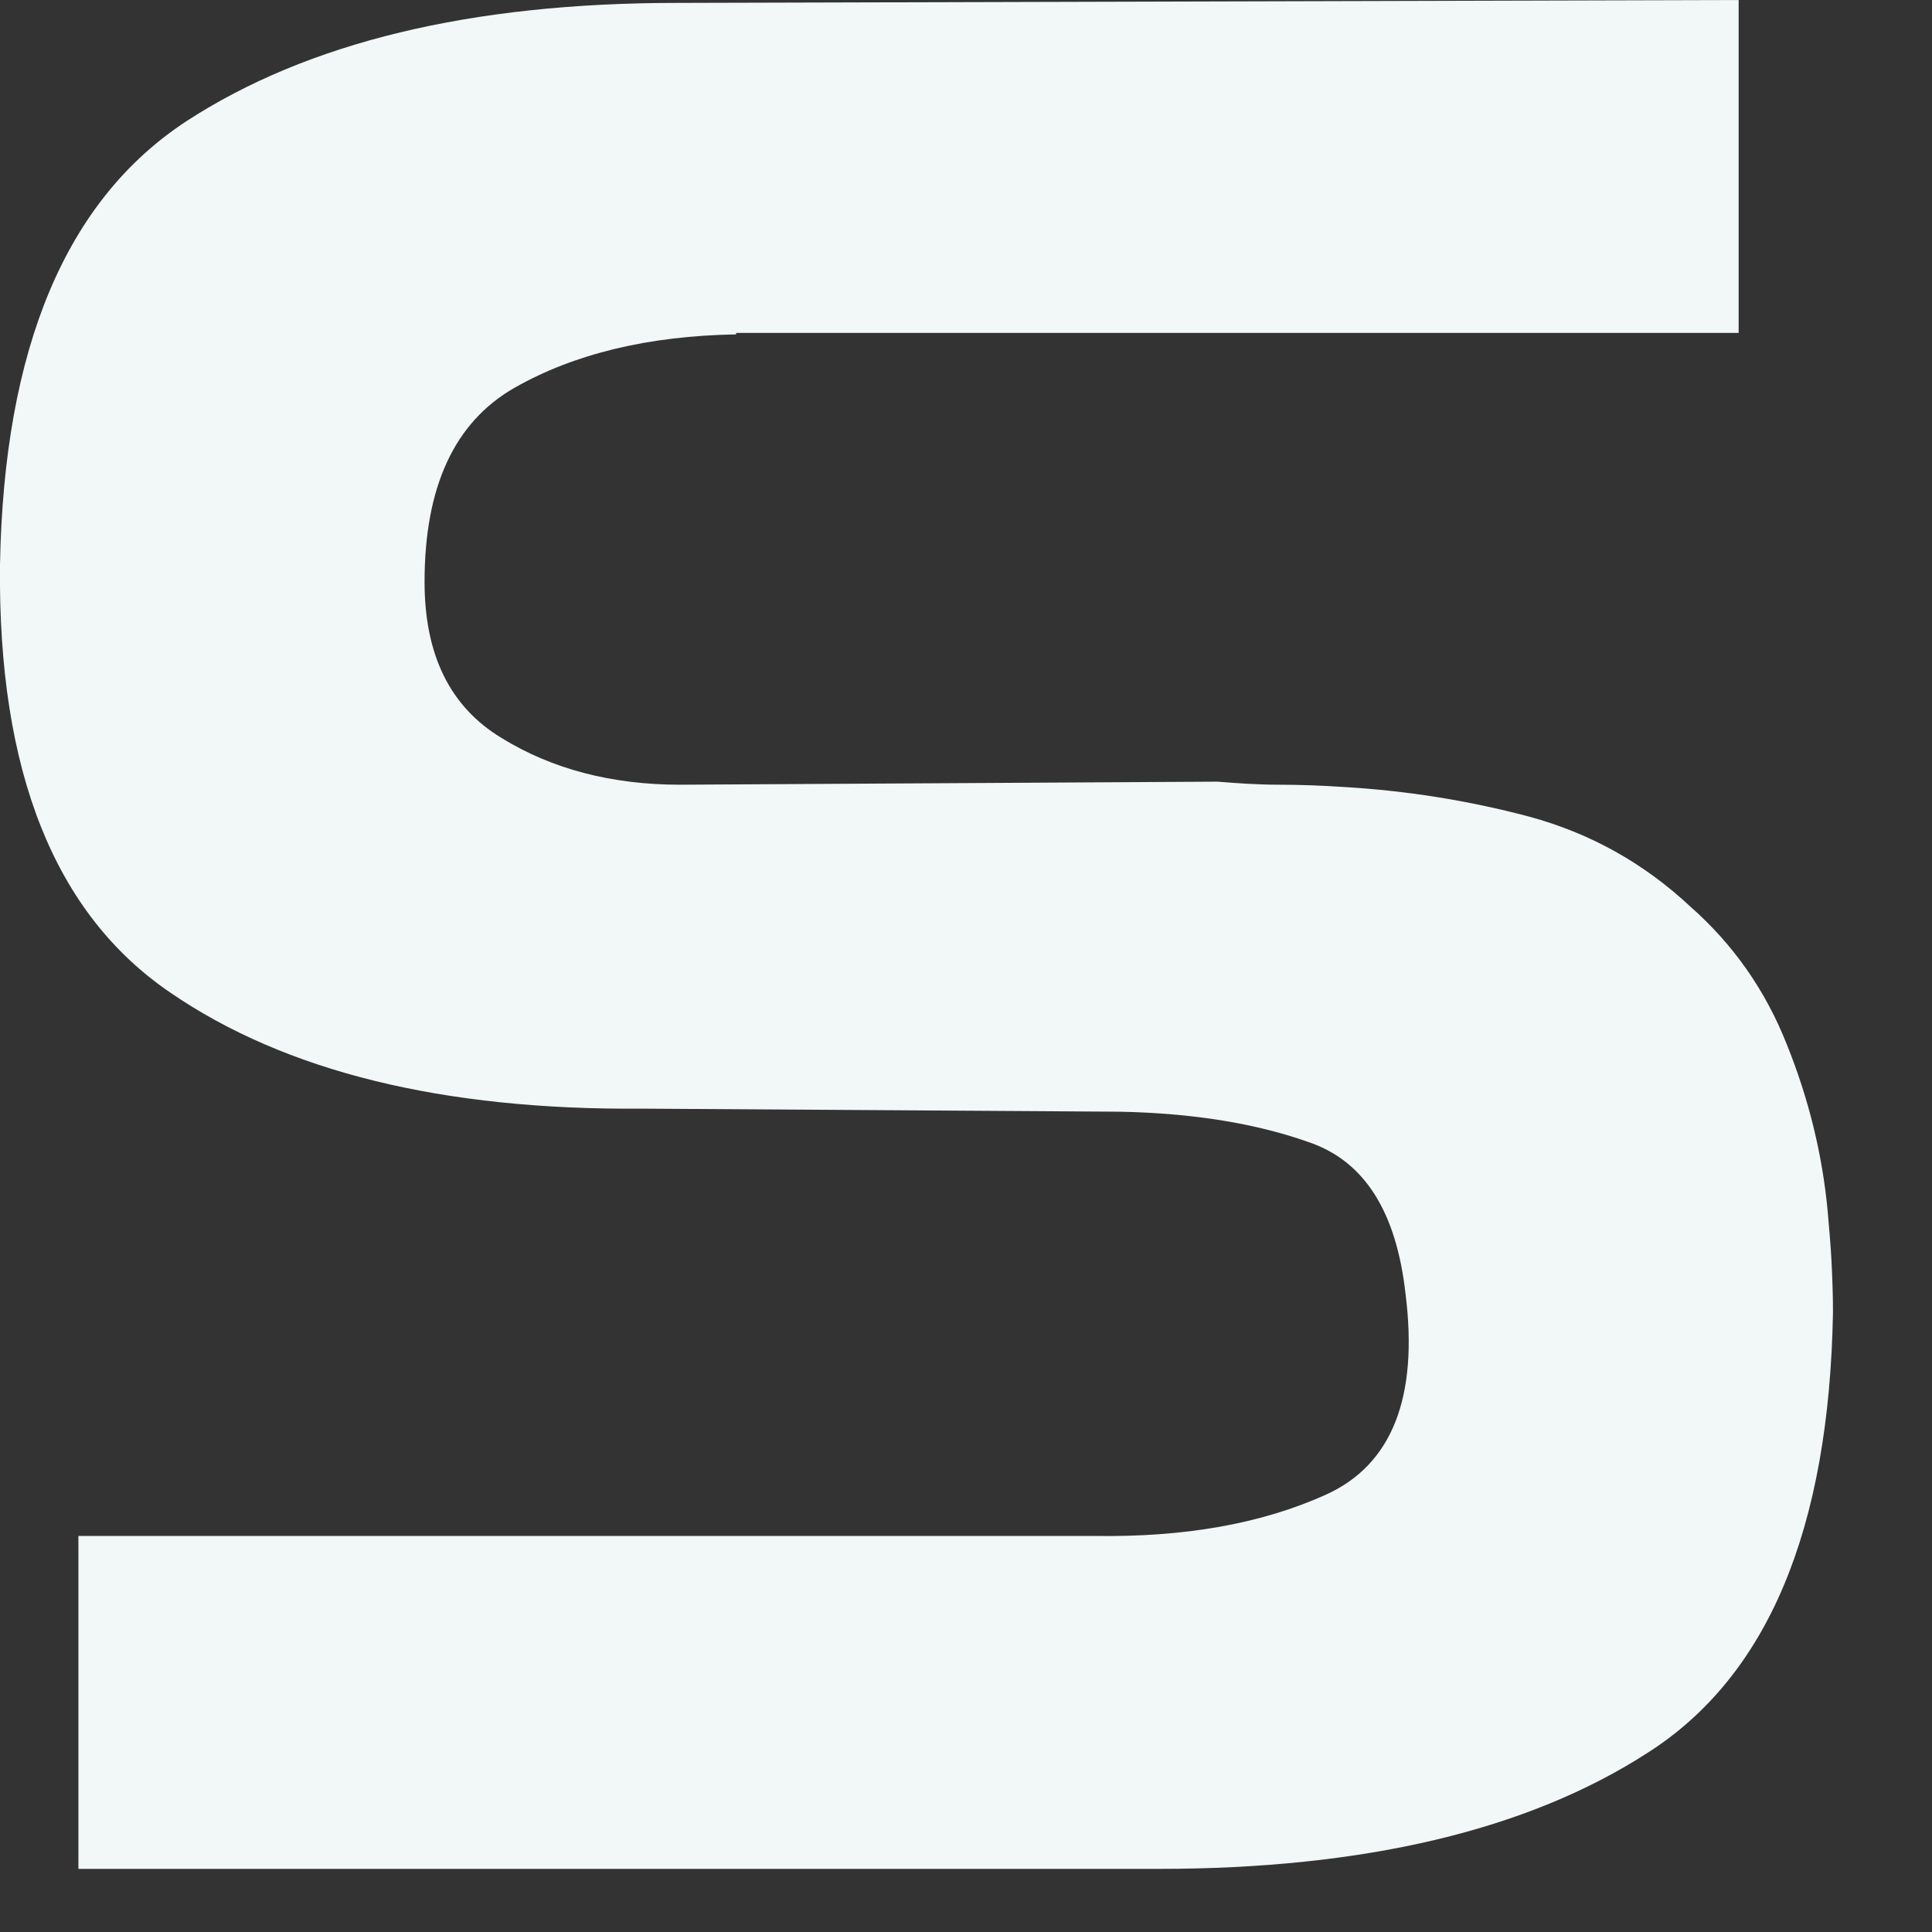 <?xml version="1.0" encoding="utf-8"?>
<svg xmlns="http://www.w3.org/2000/svg" fill="none" height="100%" overflow="visible" preserveAspectRatio="none" style="display: block;" viewBox="0 0 12 12" width="100%">
<rect x="0" y="0" width="12" height="12" fill="#333333" stroke="none"/>
<path d="M4.572 2.077C4.029 2.086 3.567 2.197 3.195 2.409C2.823 2.622 2.637 3.023 2.637 3.614C2.637 4.066 2.794 4.389 3.114 4.583C3.428 4.777 3.8 4.874 4.224 4.874L7.562 4.855C7.686 4.865 7.814 4.874 7.943 4.874C8.072 4.874 8.21 4.879 8.344 4.888C8.735 4.911 9.116 4.971 9.497 5.072C9.874 5.174 10.208 5.359 10.499 5.631C10.766 5.866 10.966 6.152 11.099 6.489C11.233 6.822 11.319 7.168 11.352 7.523C11.361 7.629 11.371 7.736 11.376 7.837C11.381 7.939 11.385 8.045 11.385 8.151C11.361 9.499 10.98 10.412 10.232 10.888C9.488 11.368 8.472 11.608 7.195 11.608H0.487V9.54H6.794C7.352 9.549 7.834 9.466 8.239 9.282C8.644 9.097 8.811 8.682 8.73 8.036C8.673 7.528 8.477 7.219 8.143 7.099C7.81 6.979 7.414 6.914 6.956 6.905L3.986 6.886C2.751 6.896 1.774 6.656 1.059 6.166C0.339 5.677 -0.014 4.791 0 3.508C0.024 2.16 0.41 1.242 1.159 0.752C1.912 0.263 2.923 0.018 4.205 0.018L10.799 0V2.068H4.572V2.077Z" fill="#F1F8F7" id="Vector"/>
</svg>